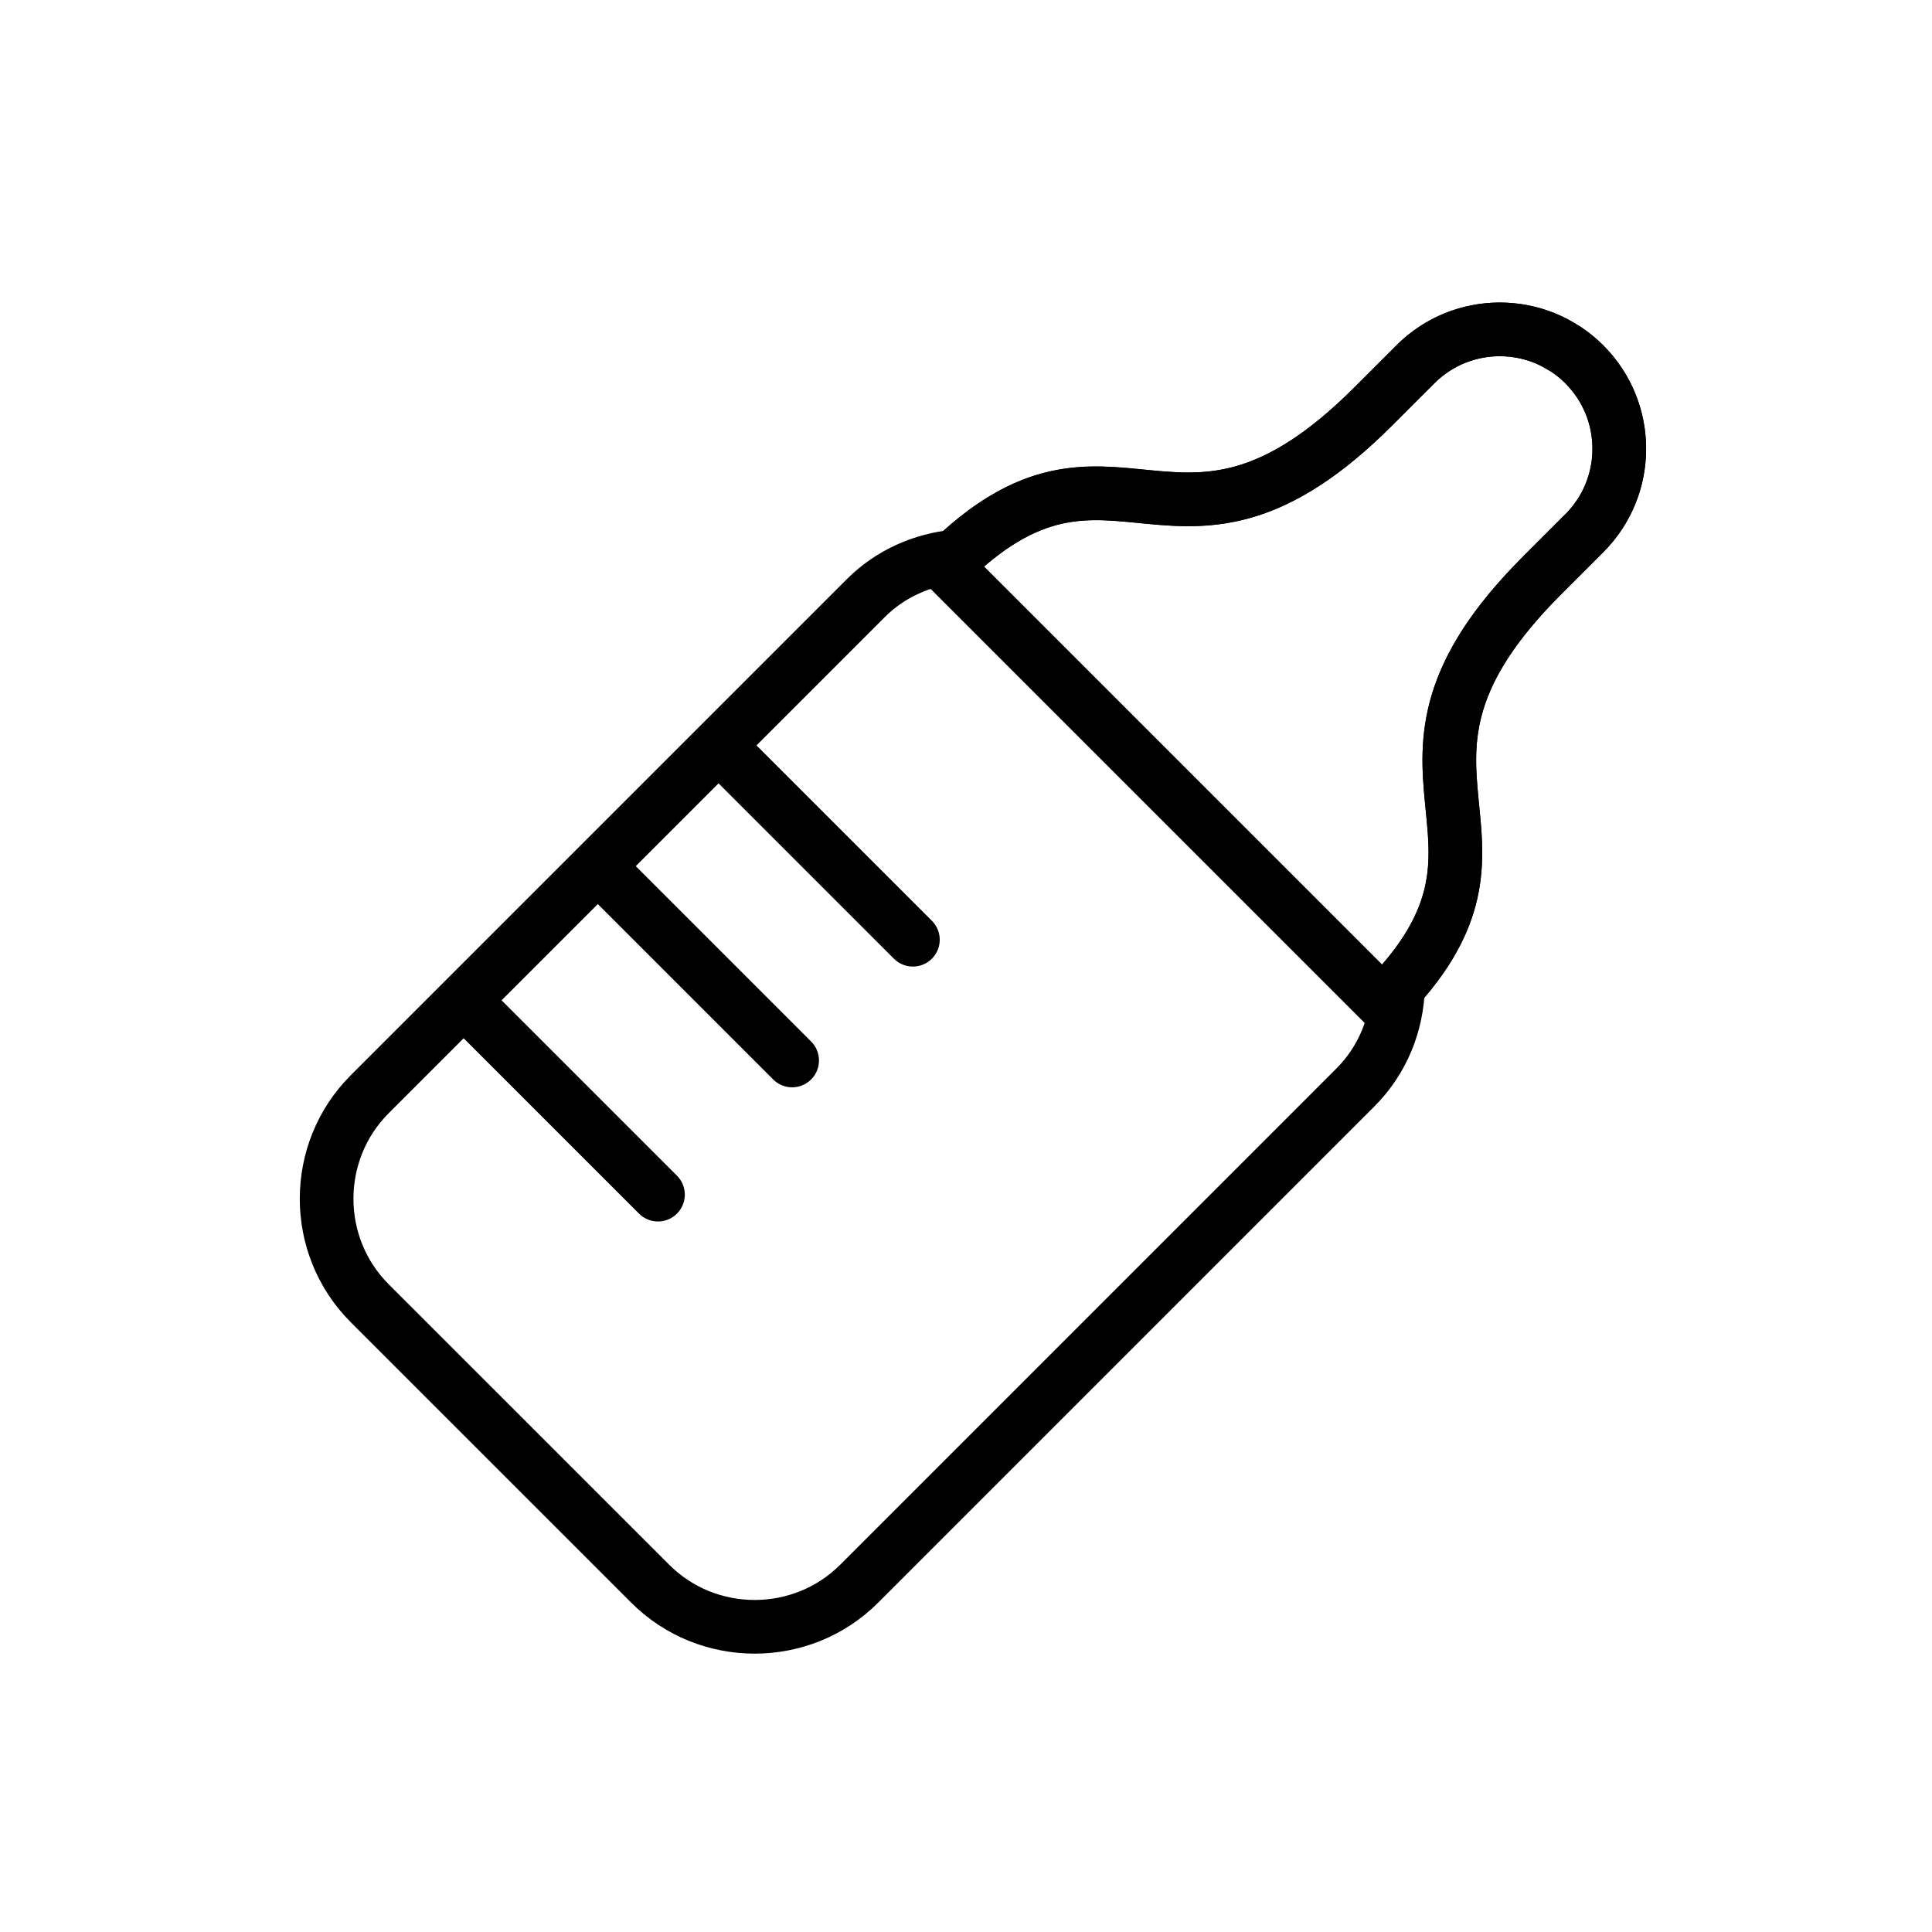<svg id="emoji" viewBox="0 0 72 72" xmlns="http://www.w3.org/2000/svg">
  <g id="line">
    <path fill="none" stroke="#000000" stroke-linejoin="round" stroke-miterlimit="10" stroke-width="2" d="M51.533,37.384 L35.234,21.085c6.285-6.285,8.584,1.422,15.94-5.935l1.574-1.573c1.738-1.738,4.556-1.738,6.294,0 c1.738,1.738,1.738,4.556,0.001,6.294l-1.574,1.574C50.112,28.8,57.819,31.099,51.533,37.384z"/>
    <path fill="none" stroke="#000000" stroke-miterlimit="10" stroke-width="2" d="M57.521,12.584 c0.008,0.003,0.016,0.004,0.024,0.007c0.237,0.095,0.464,0.218,0.685,0.355c0.034,0.021,0.071,0.033,0.105,0.055 c0.25,0.164,0.487,0.355,0.707,0.575c0.435,0.434,0.76,0.936,0.978,1.472c0.326,0.804,0.407,1.683,0.245,2.525 c-0.163,0.842-0.57,1.645-1.222,2.297l-1.574,1.574c-2.299,2.299-3.127,4.104-3.37,5.691 c-0.049,0.317-0.074,0.626-0.083,0.928c-0.018,0.604,0.029,1.183,0.084,1.753c0.069,0.712,0.151,1.412,0.136,2.133 c-0.006,0.288-0.028,0.58-0.073,0.877c-0.134,0.892-0.472,1.835-1.206,2.888c-0.24,0.344-0.524,0.701-0.856,1.071 c-0.037,1.361-0.559,2.712-1.593,3.745L32.02,59.019c-2.143,2.143-5.648,2.143-7.79,0L13.958,48.748l0,0 l-0.179-0.179c-2.143-2.143-2.143-5.648,0-7.791l4.622-4.622l4.622-4.622l4.622-4.622l4.622-4.622 c0.928-0.928,2.115-1.43,3.333-1.554c6.009-5.628,8.363,1.624,15.573-5.586l1.574-1.573 C54.038,12.286,55.924,11.958,57.521,12.584z"/>
    <line x1="34.021" x2="27.021" y1="35.021" y2="28.021" fill="none" stroke="#000000" stroke-linecap="round" stroke-linejoin="round" stroke-miterlimit="10" stroke-width="2"/>
    <line x1="29.521" x2="22.521" y1="39.521" y2="32.521" fill="none" stroke="#000000" stroke-linecap="round" stroke-linejoin="round" stroke-miterlimit="10" stroke-width="2"/>
    <line x1="24.521" x2="17.521" y1="44.521" y2="37.521" fill="none" stroke="#000000" stroke-linecap="round" stroke-linejoin="round" stroke-miterlimit="10" stroke-width="2"/>
  </g>
</svg>

